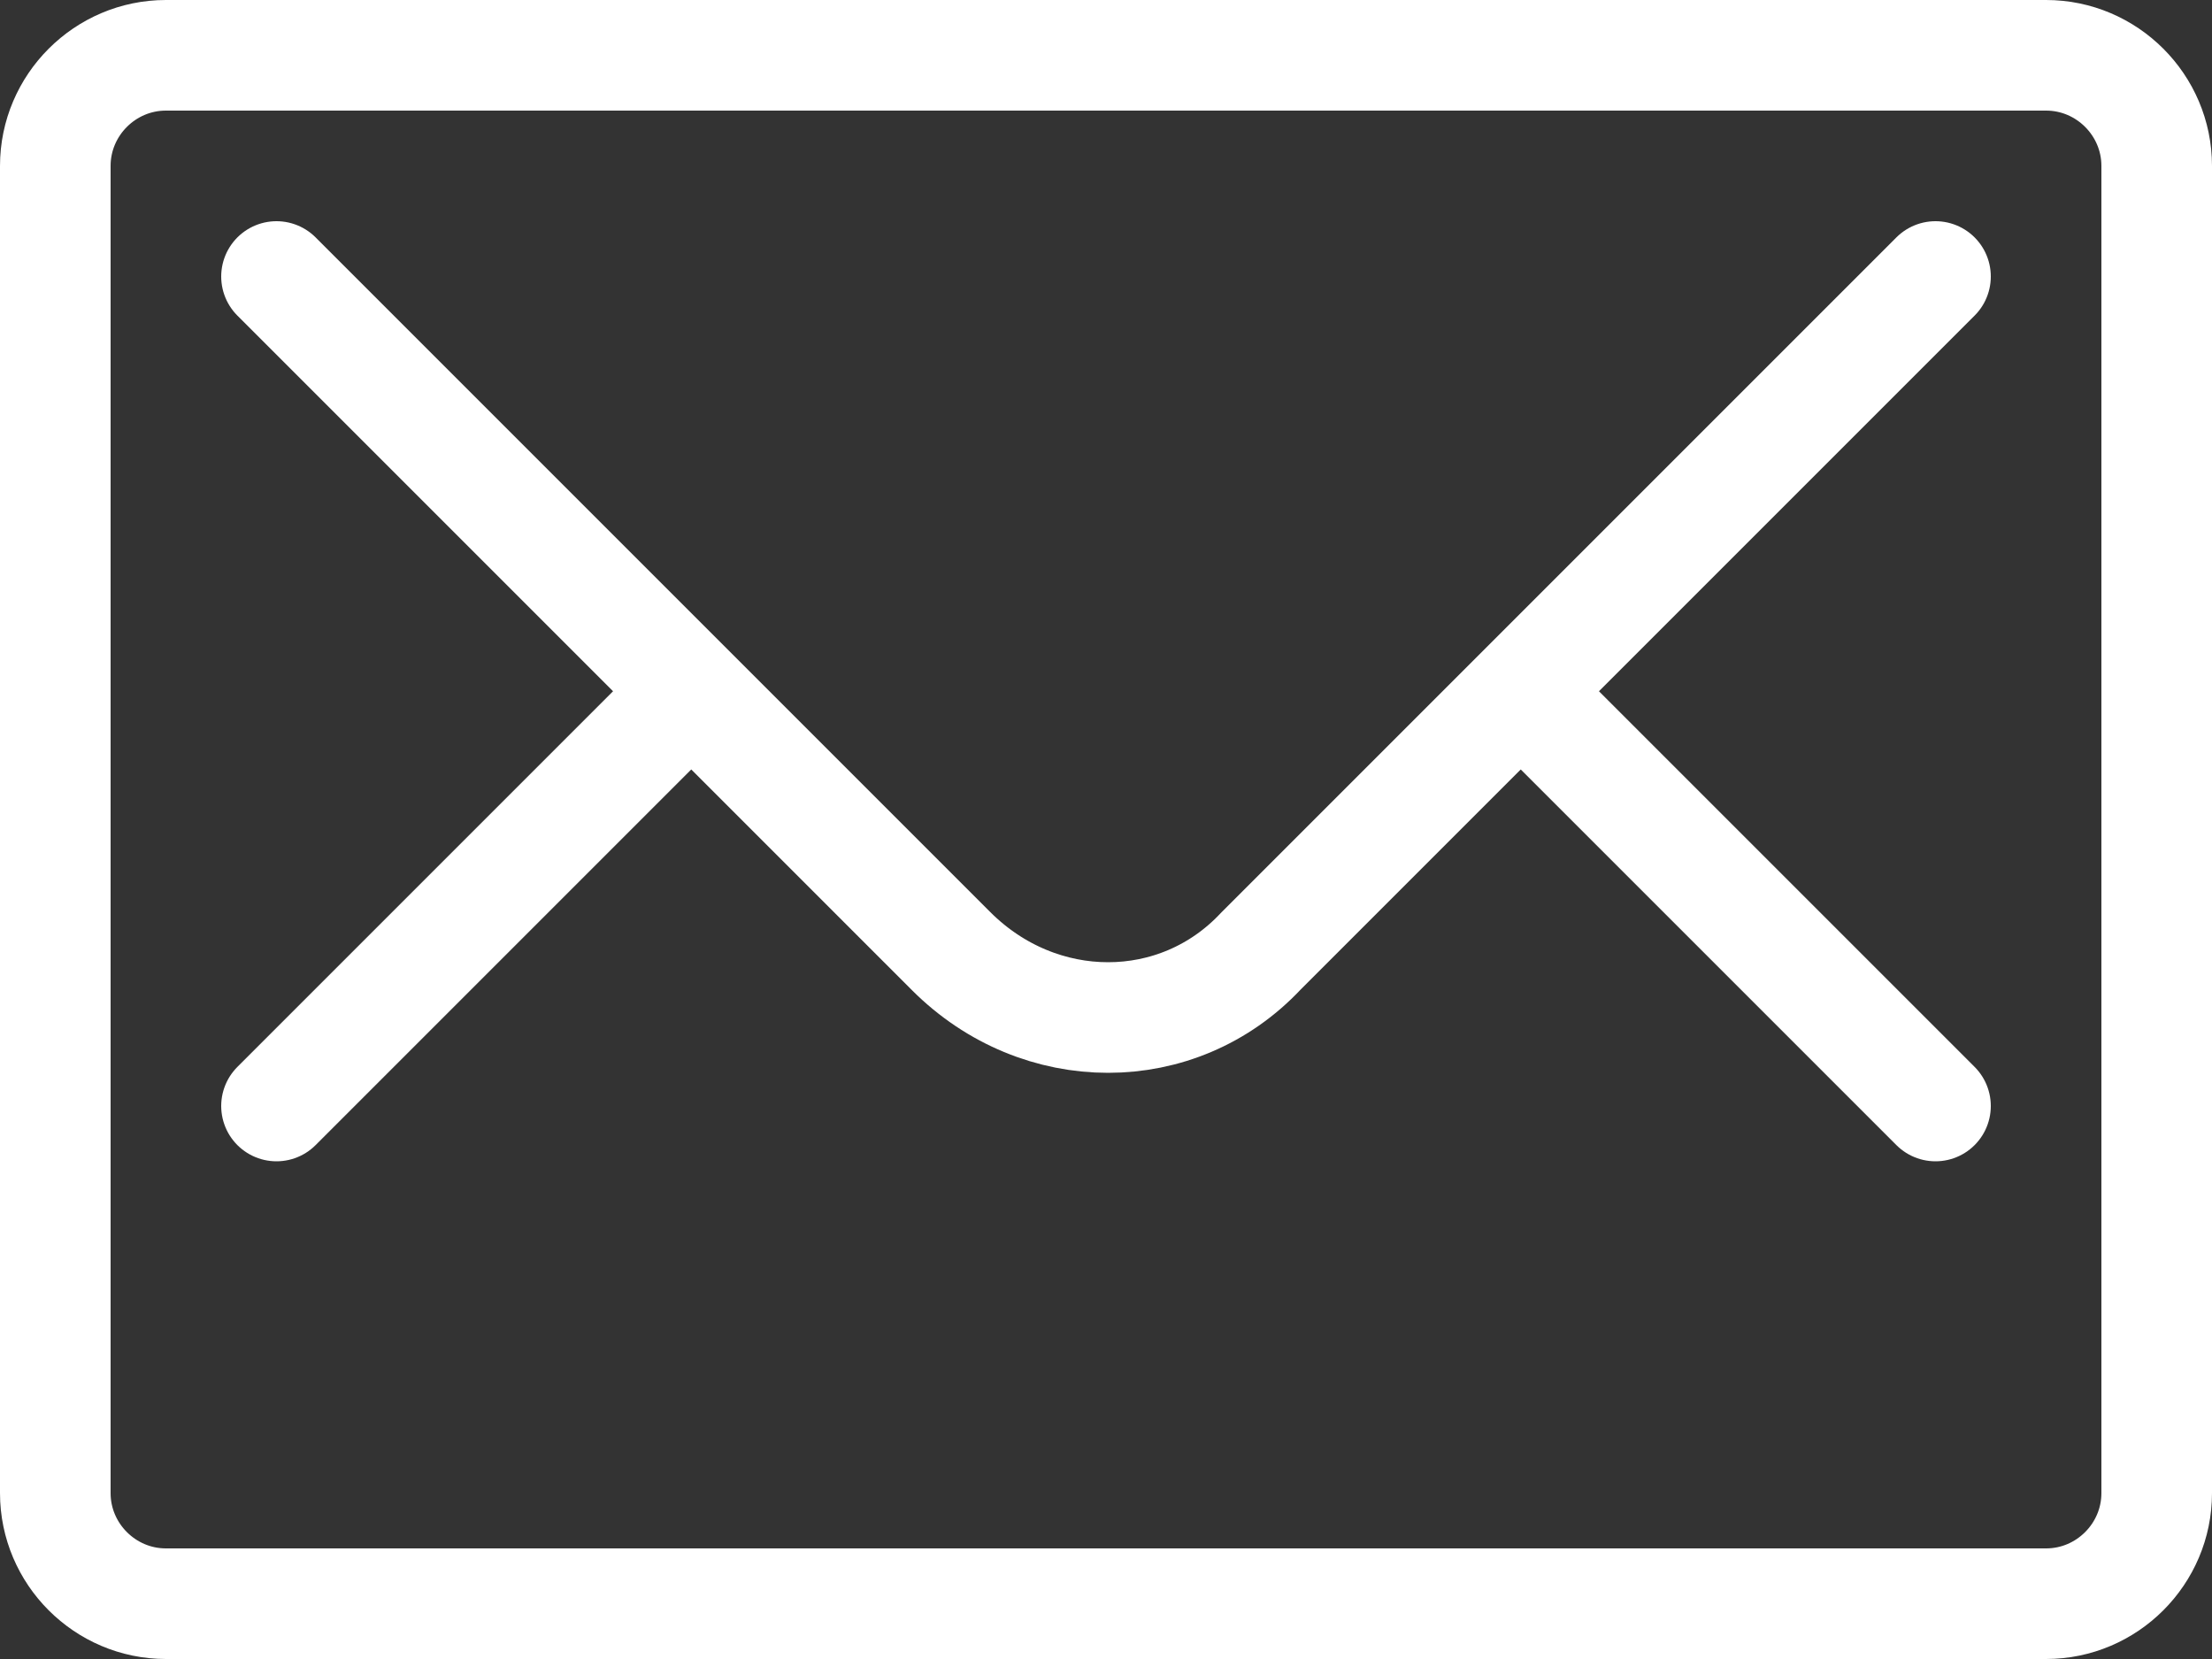 <?xml version="1.0" encoding="utf-8"?>
<!-- Generator: Adobe Illustrator 21.1.0, SVG Export Plug-In . SVG Version: 6.00 Build 0)  -->
<svg version="1.1" id="Calque_1" xmlns="http://www.w3.org/2000/svg" xmlns:xlink="http://www.w3.org/1999/xlink" x="0px" y="0px"
	 viewBox="0 0 40 30" style="enable-background:new 0 0 40 30;" xml:space="preserve">
<rect x="0" y="0" width="40" height="30" fill="#333333" stroke="none"/>
<style type="text/css">
	.st0{clip-path:url(#SVGID_2_);}
	.st1{opacity:0;clip-path:url(#SVGID_4_);fill:#181818;}
	.st2{clip-path:url(#SVGID_6_);fill:none;stroke:#FFFFFF;stroke-width:2;stroke-miterlimit:10;}
	
		.st3{clip-path:url(#SVGID_6_);fill:none;stroke:#FFFFFF;stroke-width:2;stroke-linecap:round;stroke-linejoin:round;stroke-miterlimit:10;}
</style>
<g>
	<defs>
		<rect id="SVGID_1_" x="-2" y="-7" width="44" height="44"/>
	</defs>
	<clipPath id="SVGID_2_">
		<use xlink:href="#SVGID_1_"  style="overflow:visible;"/>
	</clipPath>
	<g class="st0">
		<defs>
			<rect id="SVGID_3_" x="-1798" y="-4219" width="3156" height="6692"/>
		</defs>
		<clipPath id="SVGID_4_">
			<use xlink:href="#SVGID_3_"  style="overflow:visible;"/>
		</clipPath>
		<rect x="-7" y="-12" class="st1" width="54" height="54"/>
	</g>
</g>
<g>
	<defs>
		<rect id="SVGID_5_" x="-1798" y="-4219" width="3156" height="6692"/>
	</defs>
	<clipPath id="SVGID_6_">
		<use xlink:href="#SVGID_5_"  style="overflow:visible;"/>
	</clipPath>
	<path class="st2" d="M3,1C1.9,1,1,1.9,1,3v24c0,1.1,0.9,2,2,2h34c1.1,0,2-0.9,2-2V3c0-1.1-0.9-2-2-2H3z"/>
	<path class="st3" d="M5,5l12.2,12.2c1.6,1.6,4.1,1.6,5.6,0L35,5"/>
	<line class="st3" x1="5" y1="20" x2="12" y2="13"/>
	<line class="st3" x1="35" y1="20" x2="28" y2="13"/>
</g>
</svg>
